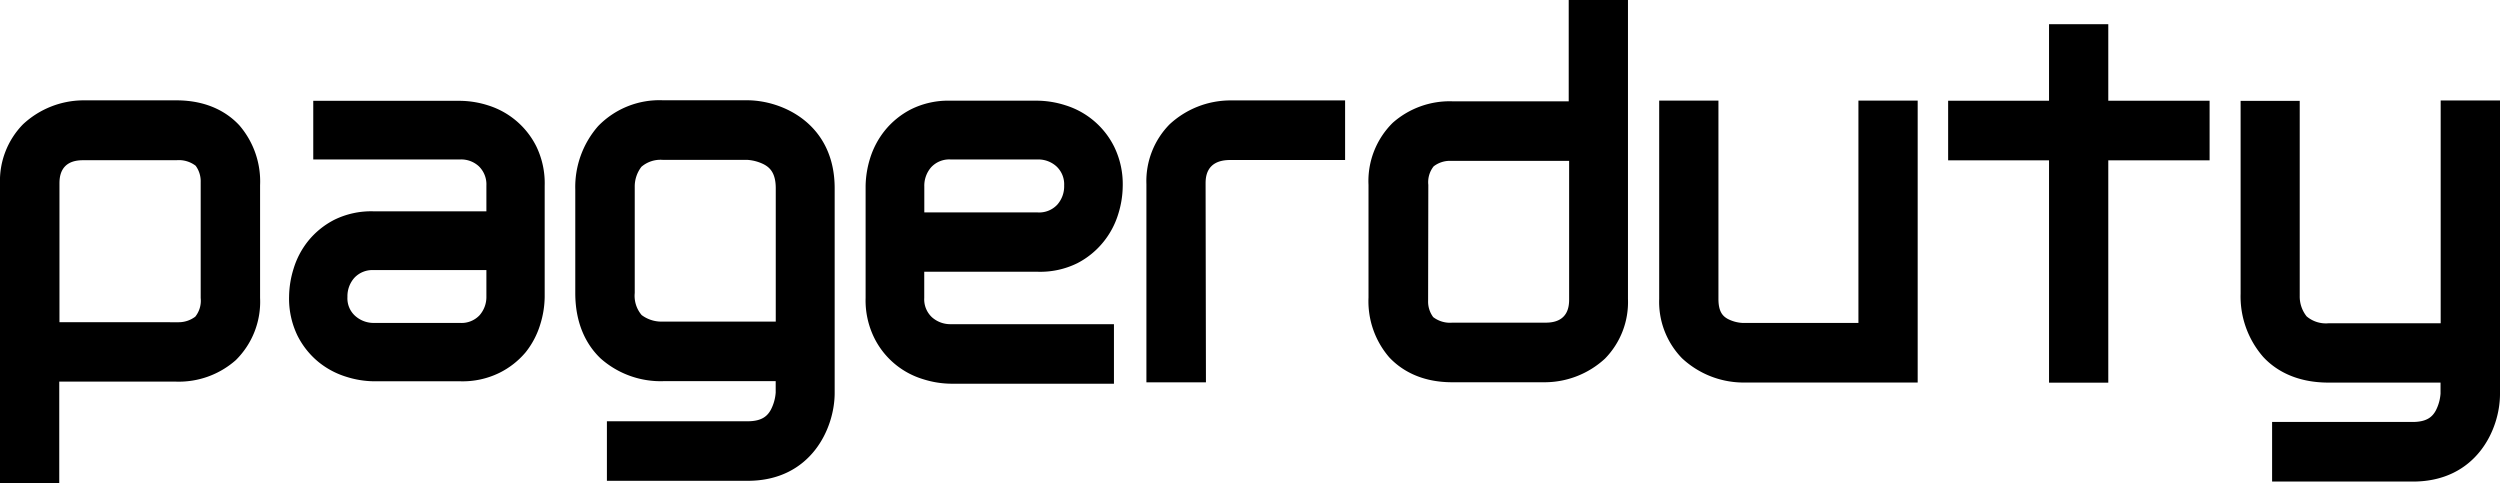 <svg xmlns="http://www.w3.org/2000/svg" viewBox="0 0 362 70"><g data-name="Layer 2"><g data-name="Layer 1"><path d="M77.65 21.18a11.69 11.69 0 0 0-7-5.93 13.64 13.64 0 0 0-4-.65H45.36v8.49h21.27a3.77 3.77 0 0 1 2.72 1 3.65 3.65 0 0 1 1.08 2.78v3.73H54.1a12.08 12.08 0 0 0-5.7 1.23 11.79 11.79 0 0 0-3.79 3.08 12 12 0 0 0-2.1 4 14 14 0 0 0-.65 4 12.29 12.29 0 0 0 1.23 5.72 11.76 11.76 0 0 0 3.06 3.81 11.89 11.89 0 0 0 4 2.12 13.64 13.64 0 0 0 4 .65h12.48a12.08 12.08 0 0 0 5.7-1.23A11.79 11.79 0 0 0 76.12 51a12.06 12.06 0 0 0 2.1-4 13.81 13.81 0 0 0 .65-4V26.9a12.21 12.21 0 0 0-1.22-5.72zm-7.22 21.73a4 4 0 0 1-1 2.75 3.59 3.59 0 0 1-2.81 1.1H54.17a4 4 0 0 1-2.72-1A3.41 3.41 0 0 1 50.31 43a4 4 0 0 1 1-2.77 3.57 3.57 0 0 1 2.81-1.12h16.31zM150.26 39.35a12.12 12.12 0 0 0 5.74-1.24 11.78 11.78 0 0 0 3.8-3.11 11.94 11.94 0 0 0 2.12-4 13.89 13.89 0 0 0 .65-4 12.33 12.33 0 0 0-1.24-5.76 11.76 11.76 0 0 0-7.07-6 13.68 13.68 0 0 0-4-.66h-12.61a12.1 12.1 0 0 0-5.72 1.24 11.81 11.81 0 0 0-3.82 3.1 12.2 12.2 0 0 0-2.12 4 14.18 14.18 0 0 0-.65 4v16.22a12.28 12.28 0 0 0 1.24 5.76 11.64 11.64 0 0 0 7.07 6 13.7 13.7 0 0 0 4 .66h23.65v-8.62h-23.58a4 4 0 0 1-2.77-1 3.55 3.55 0 0 1-1.12-2.8v-3.79zM133.84 27a4.06 4.06 0 0 1 1-2.79 3.57 3.57 0 0 1 2.82-1.12h12.61a3.9 3.9 0 0 1 2.7 1 3.54 3.54 0 0 1 1.12 2.77 4 4 0 0 1-1 2.78 3.58 3.58 0 0 1-2.82 1.12h-16.43zM223.79 55.35h-13.52c-4.8 0-7.6-2-9.11-3.61a12.43 12.43 0 0 1-3-8.66v-16.3a11.85 11.85 0 0 1 3.51-9 12.44 12.44 0 0 1 8.63-3.11h16.85V0h8.58v43.29a11.7 11.7 0 0 1-3.33 8.64 12.9 12.9 0 0 1-8.61 3.42zm-17-11.81a3.77 3.77 0 0 0 .74 2.38 4 4 0 0 0 2.77.8h13.54c3.37 0 3.37-2.59 3.37-3.43v-20H210a3.86 3.86 0 0 0-2.41.8 3.7 3.7 0 0 0-.77 2.68zM8.58 70H0V26.61A11.72 11.72 0 0 1 3.33 18 12.9 12.9 0 0 1 12 14.53h13.54c4.81 0 7.62 2 9.12 3.62a12.45 12.45 0 0 1 3 8.68v16.32a11.87 11.87 0 0 1-3.52 9 12.46 12.46 0 0 1-8.64 3.11H8.58zm17.26-23.34a4 4 0 0 0 2.44-.81 3.72 3.72 0 0 0 .78-2.7V26.36a3.79 3.79 0 0 0-.73-2.36 4 4 0 0 0-2.78-.8H12c-3.39 0-3.39 2.61-3.39 3.45v20zM174.62 55.36H166V26.65a11.72 11.72 0 0 1 3.36-8.65 13 13 0 0 1 8.72-3.46h16.69v8.63H178c-3.43.06-3.43 2.62-3.43 3.46zM252.26 55.39a13.09 13.09 0 0 1-8.71-3.52 11.72 11.72 0 0 1-3.3-8.59V14.57h8.58v28.71c0 1.89.65 2.51 1.35 2.9a5.25 5.25 0 0 0 2.13.58h16.79V14.57h8.58v40.82h-25.42zM108.27 69.62H87.88V61h20.38c2.15 0 2.9-.84 3.36-1.67a6.38 6.38 0 0 0 .7-2.48v-1.66H96.13A13.09 13.09 0 0 1 87 51.93c-1.69-1.59-3.7-4.52-3.7-9.5v-15a13.39 13.39 0 0 1 3.32-9.18A12.35 12.35 0 0 1 96 14.52h12.19c5.09 0 12.67 3.39 12.67 12.74v29.65c0 5.09-3.41 12.71-12.59 12.71zM91.91 27.08v15.34a4.3 4.3 0 0 0 1 3.2 4.77 4.77 0 0 0 2.85.95h16.57V27.26c0-2.29-.92-3.06-1.82-3.51a6.3 6.3 0 0 0-2.27-.6H96a4.25 4.25 0 0 0-3.12 1 4.67 4.67 0 0 0-.97 2.93zM349.39 69.73H329V61.1h20.36c2.14 0 2.89-.83 3.34-1.65a6.3 6.3 0 0 0 .69-2.46V55.4h-16.22c-4.95 0-7.87-2-9.45-3.71a13.32 13.32 0 0 1-3.28-9.18v-27.9H333v28.25a4.61 4.61 0 0 0 1 2.95 4.3 4.3 0 0 0 3.17 1h16.24V14.55H362v42.5c0 5.12-3.42 12.68-12.61 12.68zM305.28 55.41h-8.58V23.22h-14.61v-8.63h14.61V3.5h8.58v11.09h14.67v8.63h-14.67v32.19z"/></g></g></svg>